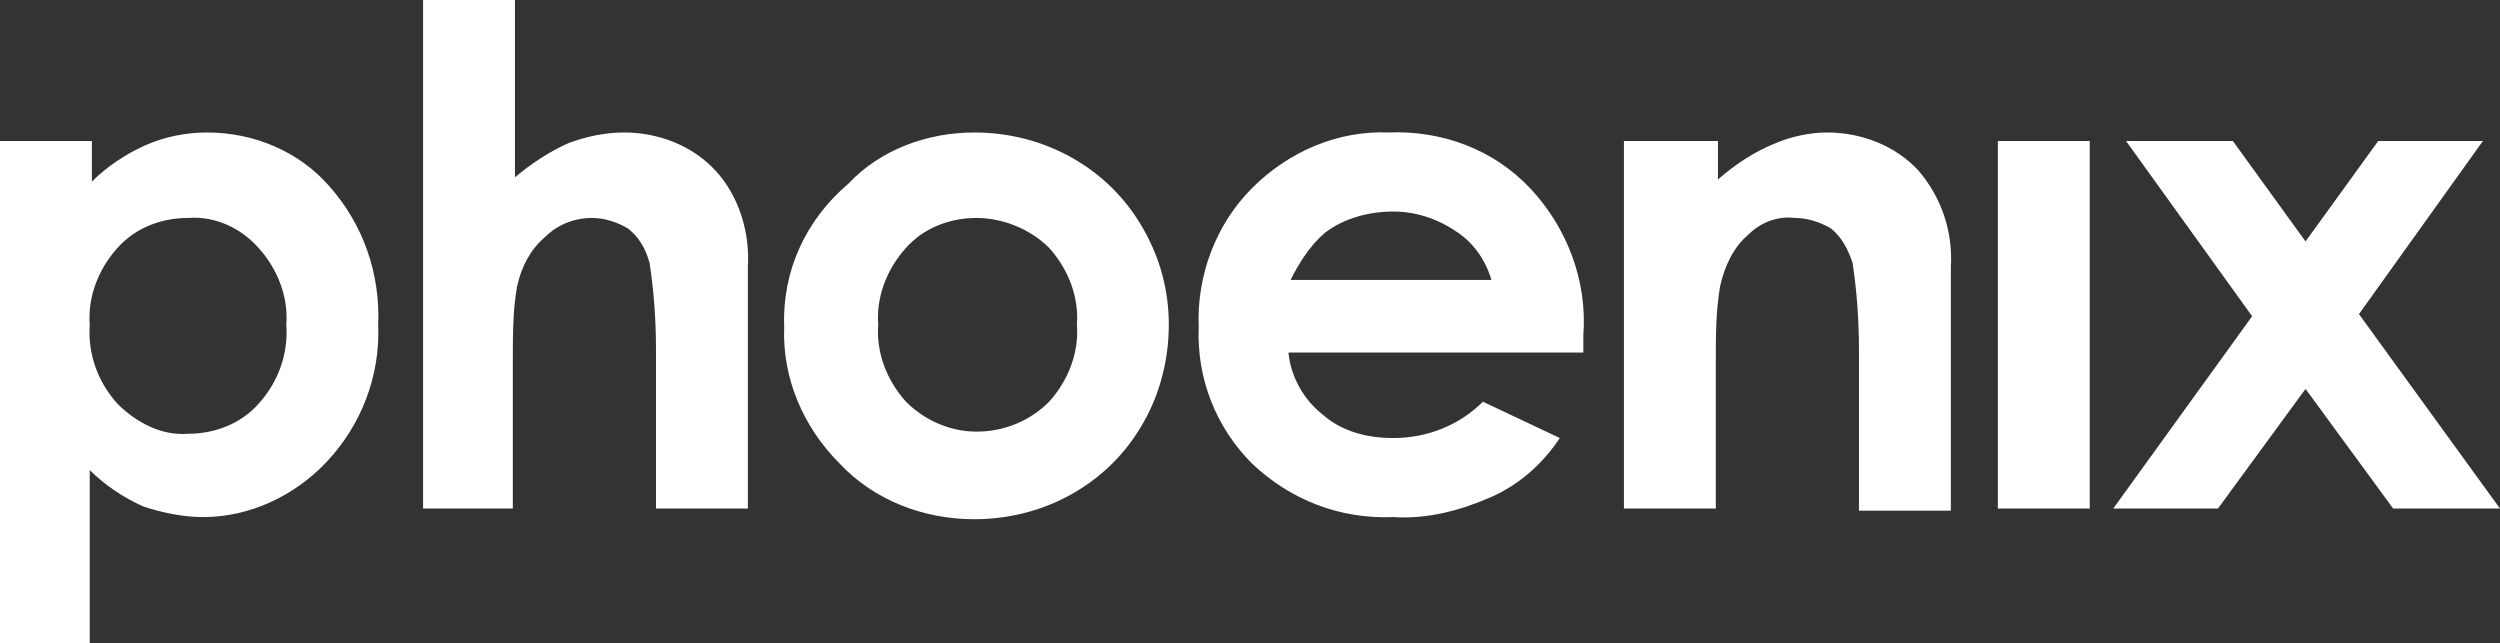 <?xml version="1.0" encoding="utf-8"?>
<!-- Generator: Adobe Illustrator 21.0.0, SVG Export Plug-In . SVG Version: 6.00 Build 0)  -->
<svg version="1.1" xmlns:rdf="http://www.w3.org/1999/02/22-rdf-syntax-ns#" xmlns:svg="http://www.w3.org/2000/svg"
	 xmlns="http://www.w3.org/2000/svg" xmlns:xlink="http://www.w3.org/1999/xlink" x="0px" y="0px" viewBox="0 0 117 30.1"
	 style="enable-background:new 0 0 117 30.1;" xml:space="preserve">
<rect x="0" y="0" width="117" height="30.1" fill="#333333" stroke="none"/>
<style type="text/css">
	.st0{fill:#FFFFFF;}
</style>
<path id="path2" class="st0" d="
	M4.3,6.6v1.9C5,7.8,5.9,7.2,6.8,6.8c0.9-0.4,1.9-0.6,2.9-0.6c2.2,0,4.3,0.9,5.7,2.5c1.6,1.8,2.4,4.1,2.3,6.5
	c0.1,2.4-0.8,4.7-2.4,6.4c-1.5,1.6-3.6,2.6-5.8,2.6c-0.9,0-1.9-0.2-2.8-0.5c-0.9-0.4-1.8-1-2.5-1.7v8.1H0V6.6H4.3z M8.8,10.2
	c-1.3,0-2.5,0.5-3.3,1.4c-0.9,1-1.4,2.3-1.3,3.6c-0.1,1.4,0.4,2.7,1.3,3.7c0.9,0.9,2.1,1.5,3.3,1.4c1.3,0,2.5-0.5,3.3-1.4
	c0.9-1,1.4-2.3,1.3-3.7c0.1-1.3-0.4-2.6-1.3-3.6C11.3,10.7,10.1,10.1,8.8,10.2 M19.8,23.8H24v-6.9c0-1.2,0-2.4,0.2-3.5
	c0.2-0.9,0.6-1.7,1.3-2.3c0.6-0.6,1.4-0.9,2.2-0.9c0.6,0,1.2,0.2,1.7,0.5c0.5,0.4,0.8,0.9,1,1.6c0.2,1.3,0.3,2.7,0.3,4v7.5H35V12.5
	c0.1-1.6-0.4-3.3-1.5-4.5s-2.7-1.8-4.3-1.8c-0.9,0-1.8,0.2-2.6,0.5c-0.9,0.4-1.8,1-2.5,1.6V0h-4.3V23.8z M45.6,6.2
	c1.6,0,3.2,0.4,4.6,1.2c1.4,0.8,2.5,1.9,3.3,3.3s1.2,2.9,1.2,4.5s-0.4,3.2-1.2,4.6c-0.8,1.4-1.9,2.5-3.3,3.3c-1.4,0.8-3,1.2-4.6,1.2
	c-2.4,0-4.7-0.9-6.3-2.6c-1.7-1.7-2.7-4-2.6-6.4c-0.1-2.6,1-5,3-6.7C41.2,7,43.4,6.2,45.6,6.2 M45.7,10.2c-1.3,0-2.5,0.5-3.3,1.4
	c-0.9,1-1.4,2.3-1.3,3.6c-0.1,1.3,0.4,2.6,1.3,3.6c0.9,0.9,2.1,1.4,3.3,1.4c1.3,0,2.5-0.5,3.4-1.4c0.9-1,1.4-2.3,1.3-3.6
	c0.1-1.3-0.4-2.6-1.3-3.6C48.2,10.7,46.9,10.2,45.7,10.2 M74.1,16.5H60.3c0.1,1.1,0.7,2.2,1.6,2.9c0.9,0.8,2.1,1.1,3.3,1.1
	c1.6,0,3.1-0.6,4.2-1.7l3.6,1.7c-0.8,1.2-1.9,2.2-3.3,2.8c-1.4,0.6-2.9,1-4.5,0.9c-2.5,0.1-4.8-0.8-6.6-2.5c-1.7-1.7-2.6-4-2.5-6.4
	c-0.1-2.4,0.8-4.8,2.5-6.5s4-2.7,6.4-2.6c2.5-0.1,4.9,0.8,6.6,2.6s2.7,4.3,2.5,6.9L74.1,16.5z M69.8,13.1c-0.3-1-0.9-1.8-1.7-2.3
	c-0.9-0.6-1.9-0.9-2.9-0.9c-1.1,0-2.3,0.3-3.2,1c-0.7,0.6-1.2,1.4-1.6,2.2H69.8z M76,23.8h4.3v-6.9c0-1.2,0-2.3,0.2-3.5
	c0.2-0.9,0.6-1.8,1.3-2.4c0.6-0.6,1.4-0.9,2.2-0.8c0.6,0,1.2,0.2,1.7,0.5c0.5,0.4,0.8,1,1,1.6c0.2,1.3,0.3,2.7,0.3,4.1v7.5h4.3V12.5
	c0.1-1.6-0.4-3.2-1.5-4.5c-1.1-1.2-2.7-1.8-4.3-1.8c-0.8,0-1.7,0.2-2.4,0.5c-1,0.4-1.9,1-2.7,1.7V6.6H76V23.8z M93.5,23.8h4.3V6.6
	h-4.3V23.8z M105.4,14.8l-6.5,9h4.9l4.1-5.6l4.1,5.6h5l-6.6-9.1l5.8-8.1h-4.9l-3.4,4.7l-3.4-4.7h-5L105.4,14.8z"/>
</svg>
